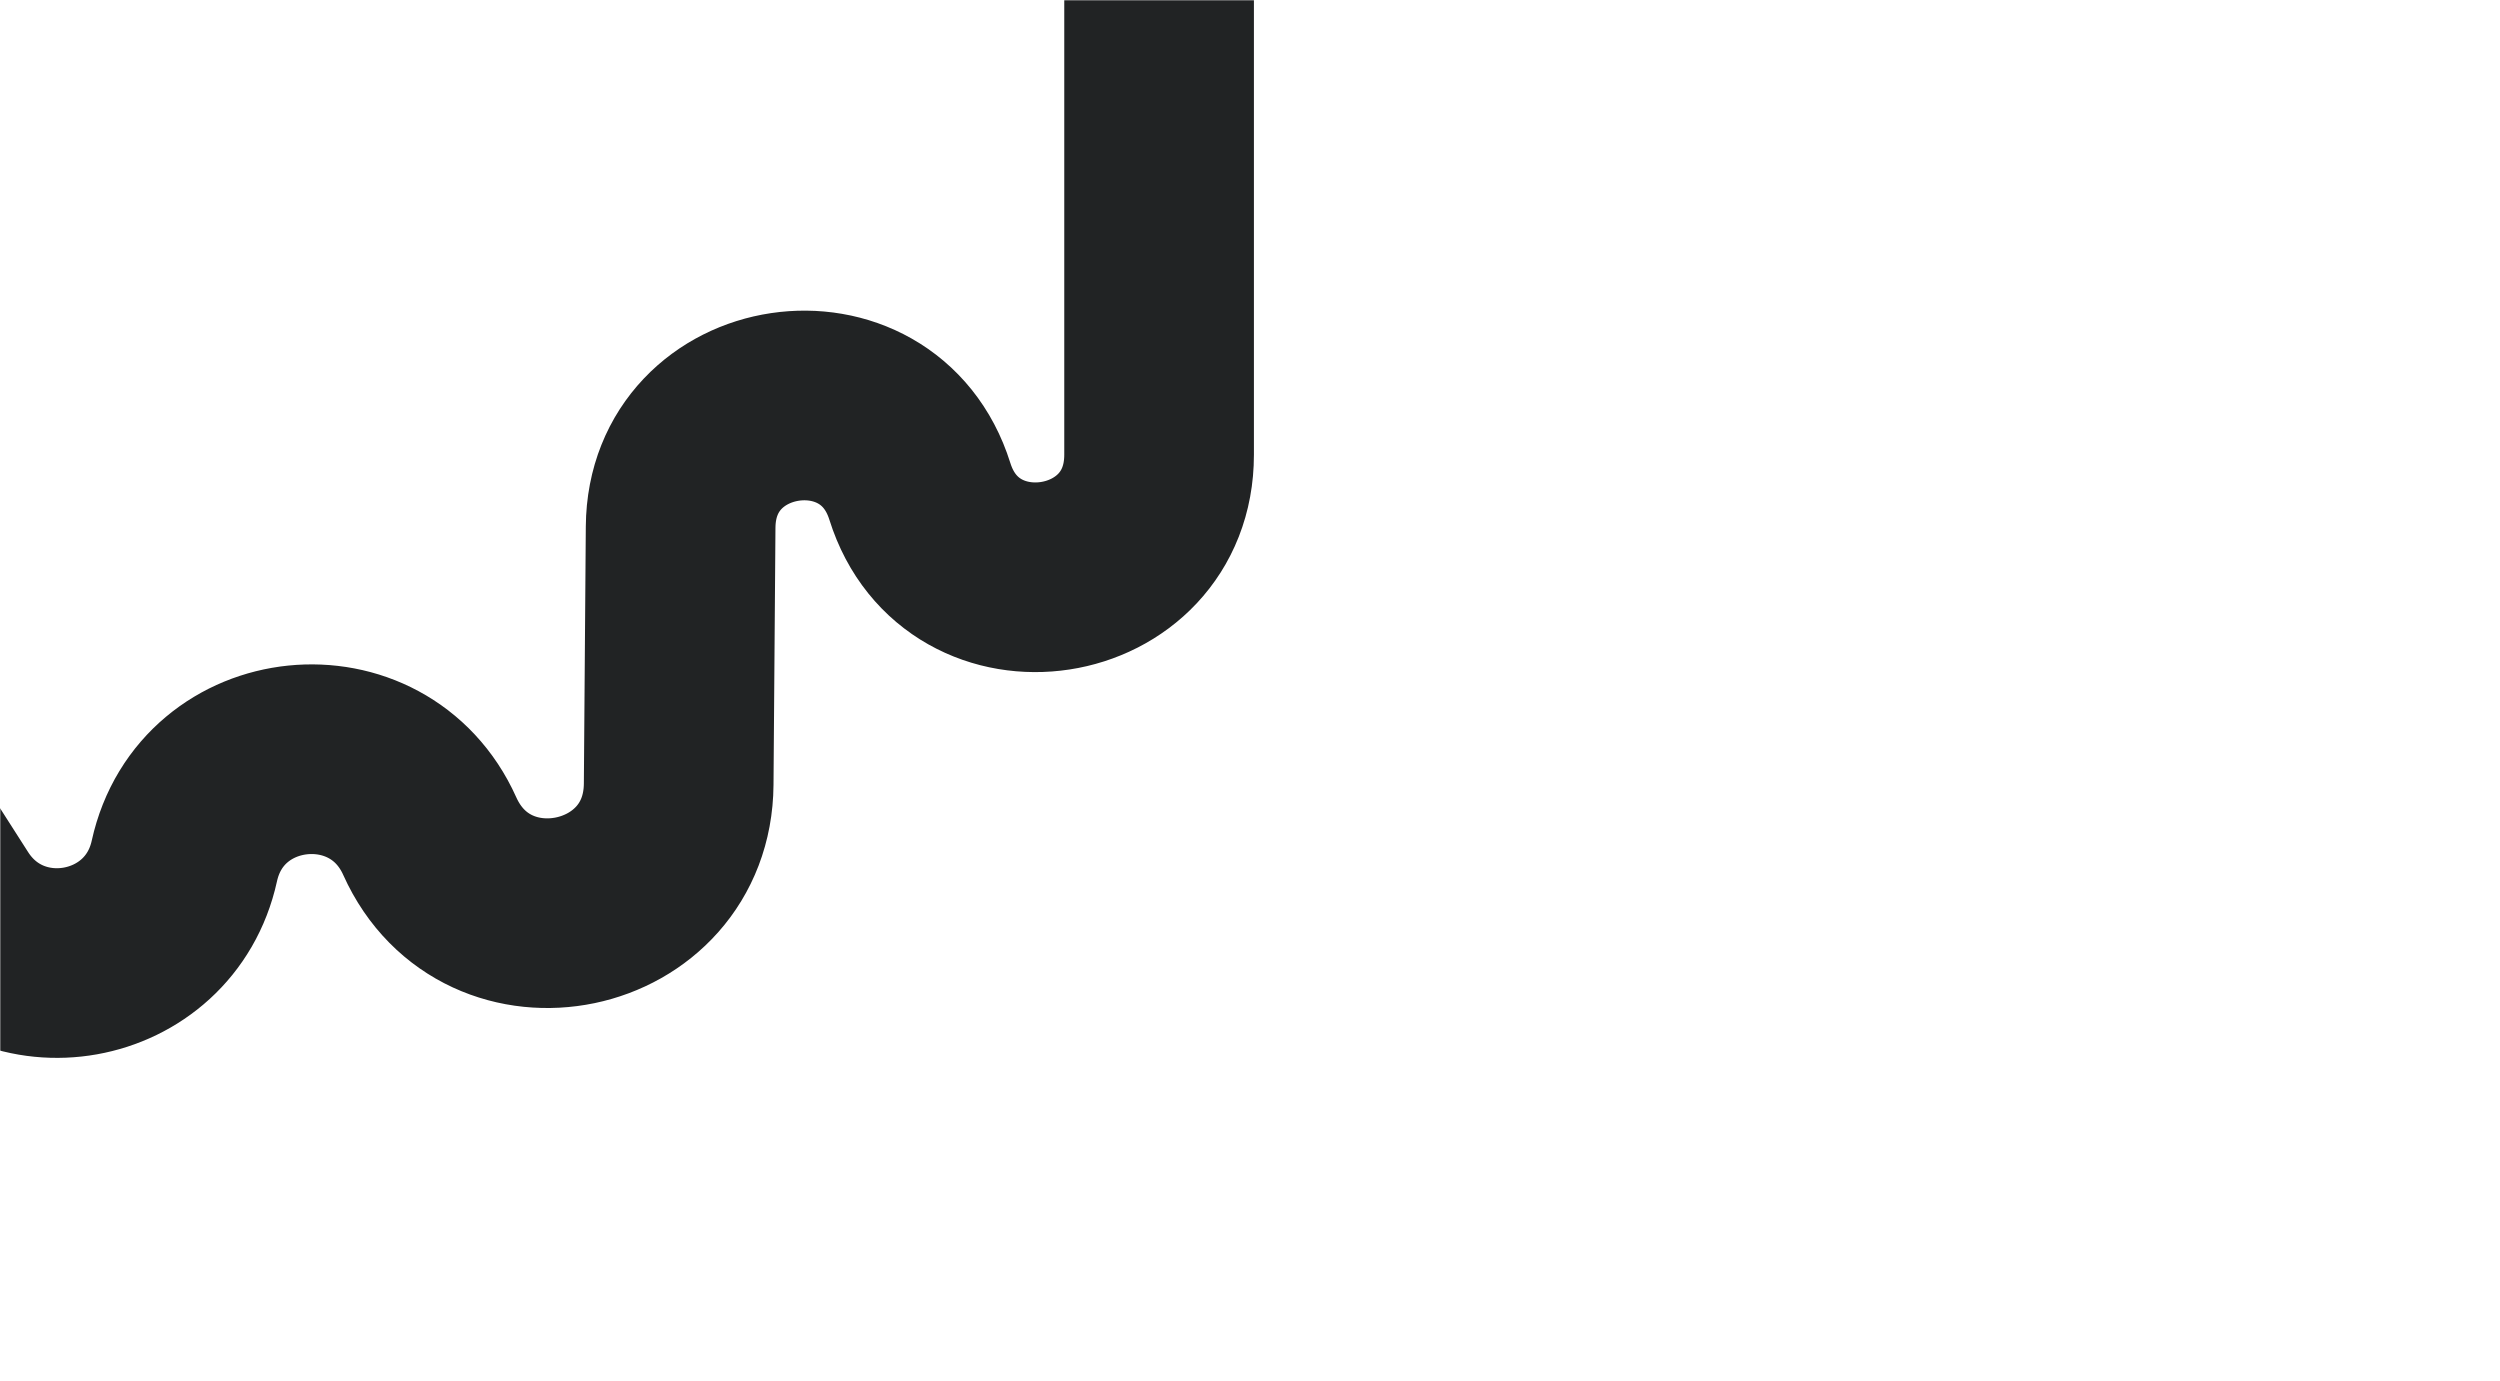 <?xml version="1.0" encoding="UTF-8"?> <svg xmlns="http://www.w3.org/2000/svg" width="1160" height="641" viewBox="0 0 1160 641" fill="none"> <mask id="mask0_121_3579" style="mask-type:alpha" maskUnits="userSpaceOnUse" x="0" y="0" width="1160" height="641"> <rect width="1160" height="640.636" rx="20" fill="#171B1C"></rect> </mask> <g mask="url(#mask0_121_3579)"> <path d="M-268.25 37.109L-24.051 419.036C4.861 464.255 74.011 451.939 85.535 399.52V399.52C97.998 342.823 175.617 334.961 199.387 387.922V387.922C225.93 447.061 314.419 428.688 314.91 363.868L315.814 244.557C316.305 179.783 407.438 166.186 426.815 227.995V227.995C446.267 290.042 537.818 276.027 537.818 211.002L537.818 -117.318" stroke="#212324" stroke-width="88" stroke-linecap="round"></path> </g> </svg> 